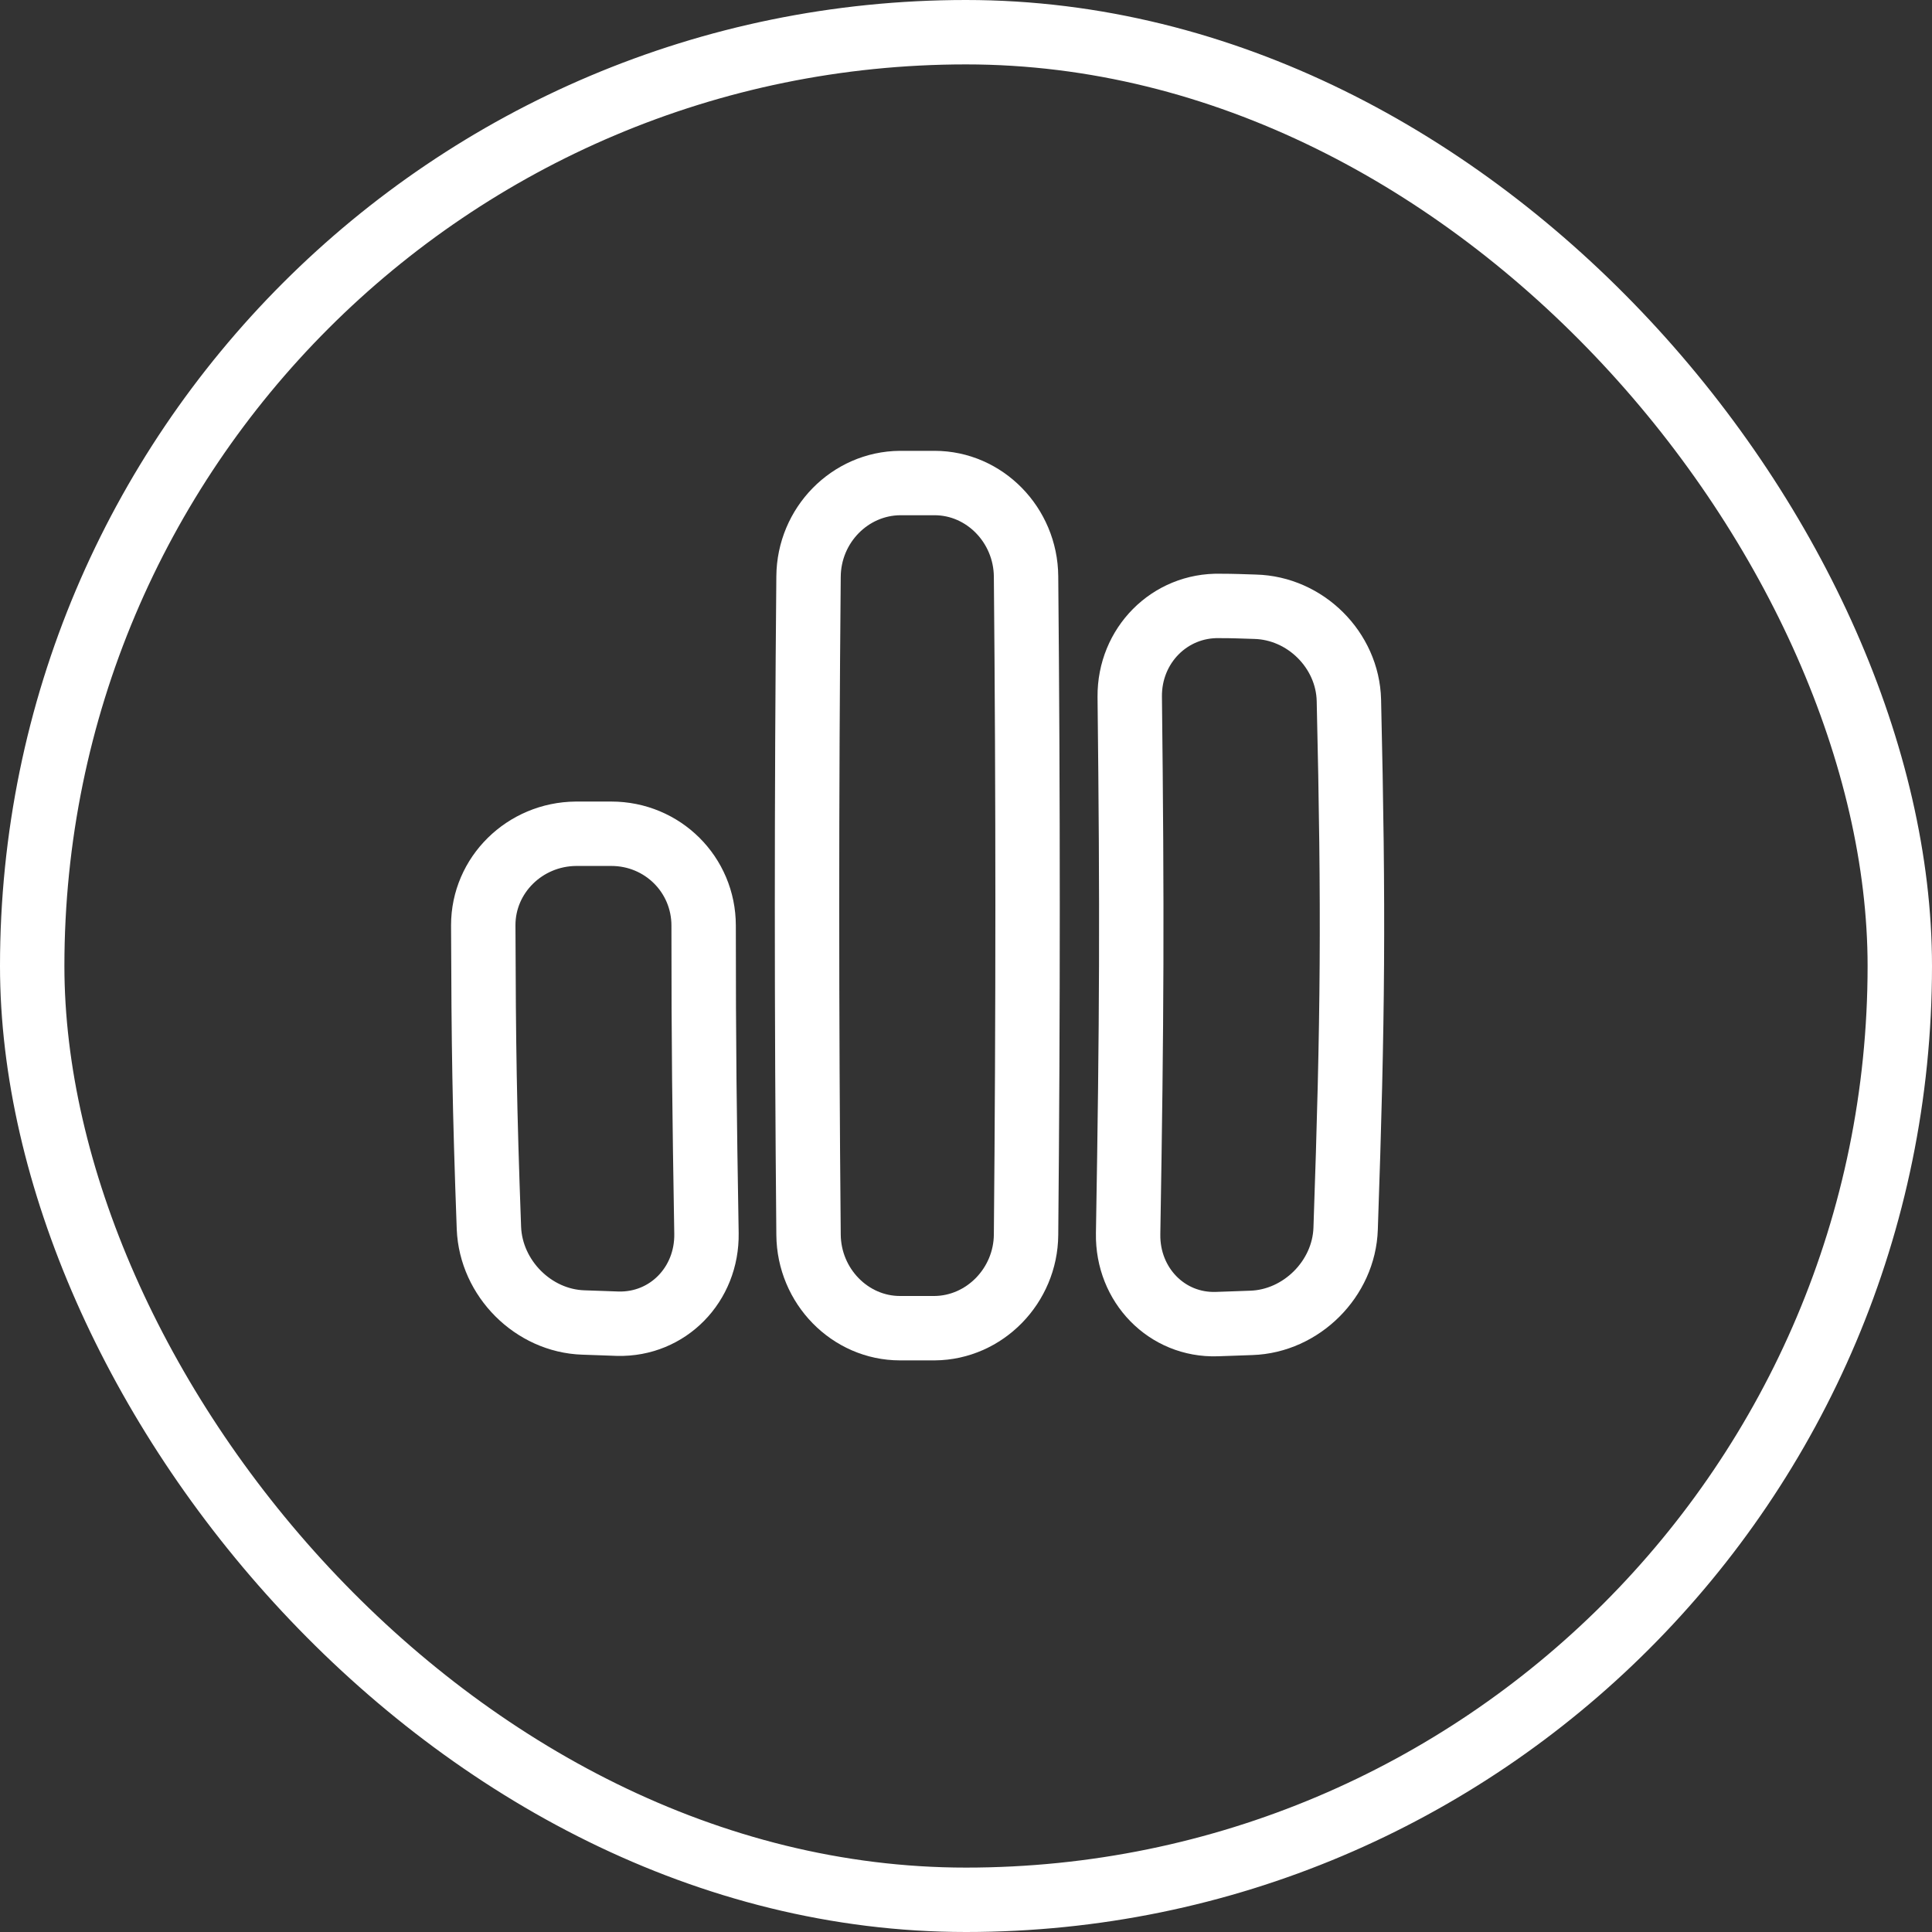 <svg width="60" height="60" viewBox="0 0 60 60" fill="none" xmlns="http://www.w3.org/2000/svg">
<rect x="0" y="0" width="60" height="60" fill="#333333" stroke="none"/>
<rect x="1" y="1" width="58" height="58" rx="29" stroke="white" stroke-width="2"/>
<path d="M15.184 38.142C15.046 34.376 15.02 32.499 15.008 28.733C15.008 27.174 16.296 25.906 17.887 25.893C18.329 25.893 18.543 25.893 18.985 25.893C20.576 25.893 21.852 27.161 21.852 28.746C21.852 32.575 21.877 34.49 21.94 38.306C21.965 39.892 20.741 41.147 19.187 41.109C18.758 41.096 18.543 41.083 18.114 41.071C16.561 41.02 15.248 39.701 15.184 38.142Z" stroke="white" stroke-width="2"/>
<path d="M25.11 38.345C25.047 31.536 25.047 24.714 25.11 17.905C25.122 16.307 26.398 15.014 27.951 15.001C28.38 15.001 28.595 15.001 29.024 15.001C30.577 15.001 31.853 16.307 31.865 17.905C31.928 24.714 31.928 31.536 31.865 38.345C31.853 39.93 30.577 41.236 29.024 41.248C28.595 41.248 28.38 41.248 27.951 41.248C26.398 41.248 25.122 39.942 25.11 38.345Z" stroke="white" stroke-width="2"/>
<path d="M35.035 38.306C35.148 31.637 35.161 28.302 35.085 21.633C35.073 20.048 36.323 18.78 37.889 18.818C38.318 18.818 38.532 18.83 38.974 18.843C40.54 18.881 41.853 20.187 41.891 21.747C42.043 28.302 42.018 31.586 41.79 38.154C41.74 39.714 40.414 41.033 38.861 41.083C38.431 41.096 38.217 41.109 37.788 41.121C36.234 41.172 35.009 39.904 35.035 38.319V38.306Z" stroke="white" stroke-width="2"/>
</svg>

